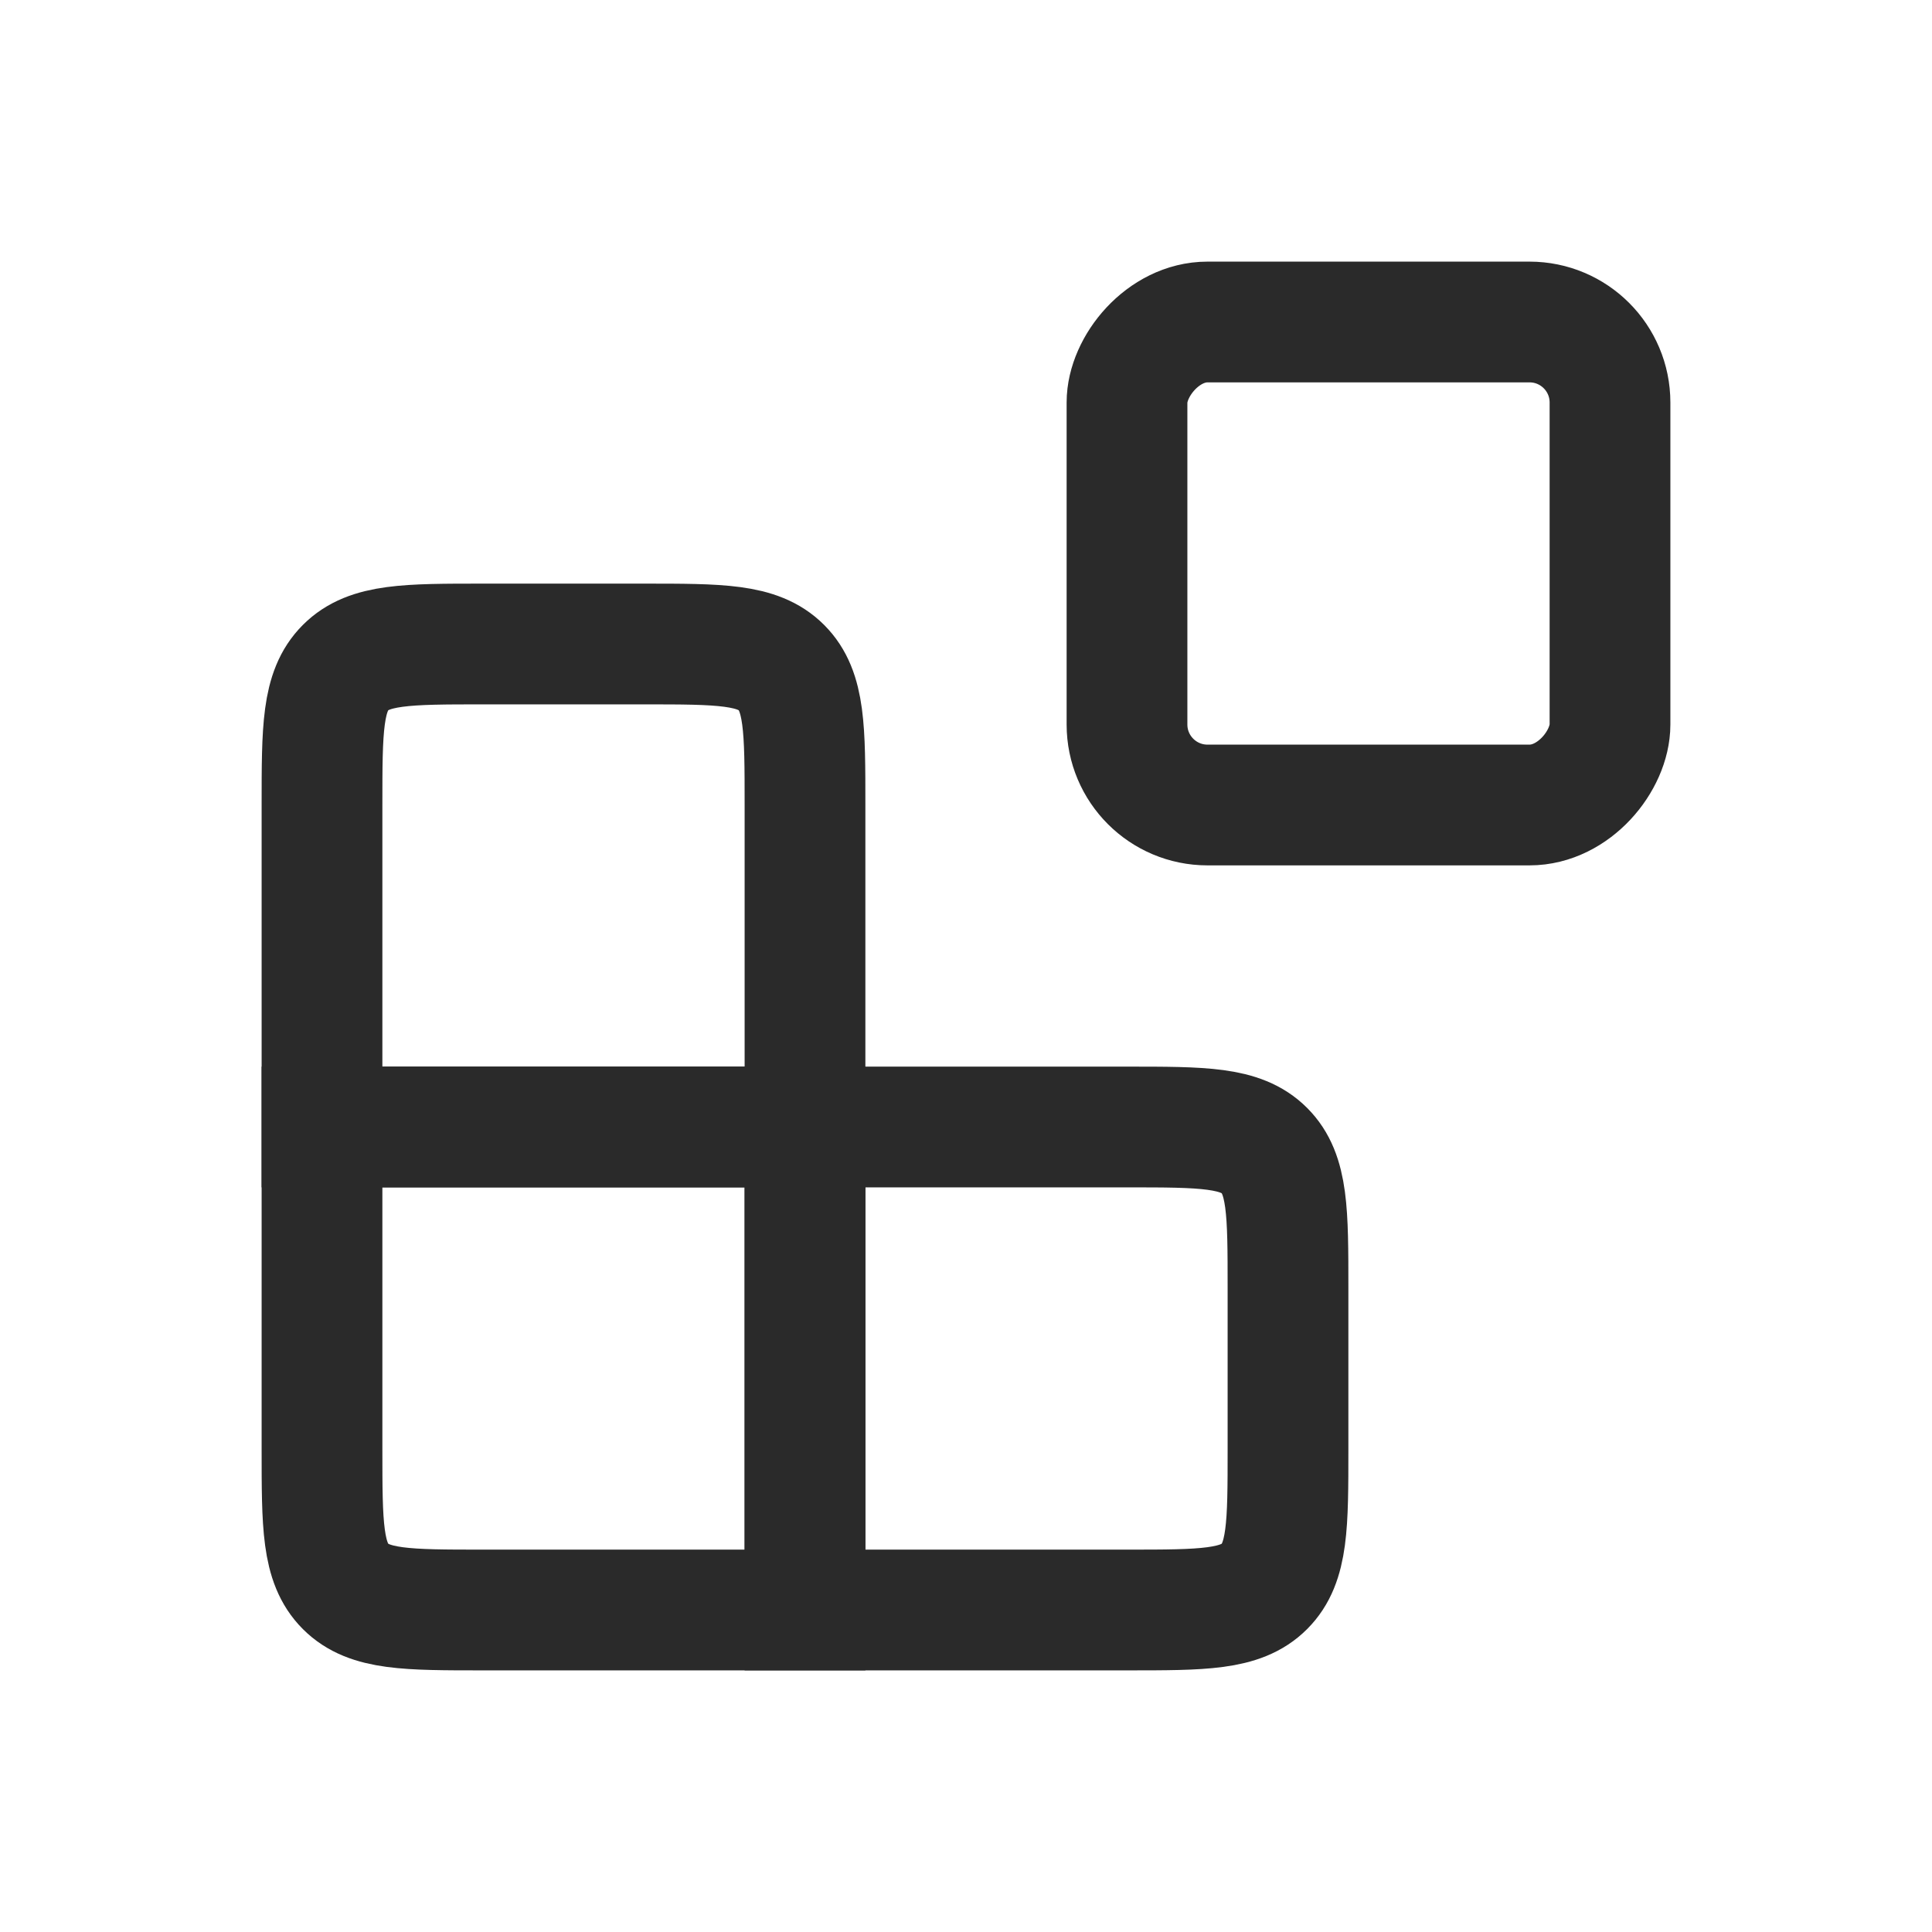 <svg width="48" height="48" viewBox="0 0 48 48" fill="none" xmlns="http://www.w3.org/2000/svg">
<rect width="12" height="12" rx="2" transform="matrix(1 0 0 -1 28 20)" stroke="#2A2A2A" stroke-width="3" stroke-linecap="round"/>
<path d="M20 28H28C29.886 28 30.828 28 31.414 28.586C32 29.172 32 30.114 32 32V36C32 37.886 32 38.828 31.414 39.414C30.828 40 29.886 40 28 40H20V28Z" stroke="#2A2A2A" stroke-width="3" stroke-linecap="round"/>
<path d="M20 20C20 18.114 20 17.172 19.414 16.586C18.828 16 17.886 16 16 16H12C10.114 16 9.172 16 8.586 16.586C8 17.172 8 18.114 8 20V28H20V20Z" stroke="#2A2A2A" stroke-width="3" stroke-linecap="round"/>
<path d="M20 40H12C10.114 40 9.172 40 8.586 39.414C8 38.828 8 37.886 8 36V28H20V40Z" stroke="#2A2A2A" stroke-width="3" stroke-linecap="round"/>
</svg>
